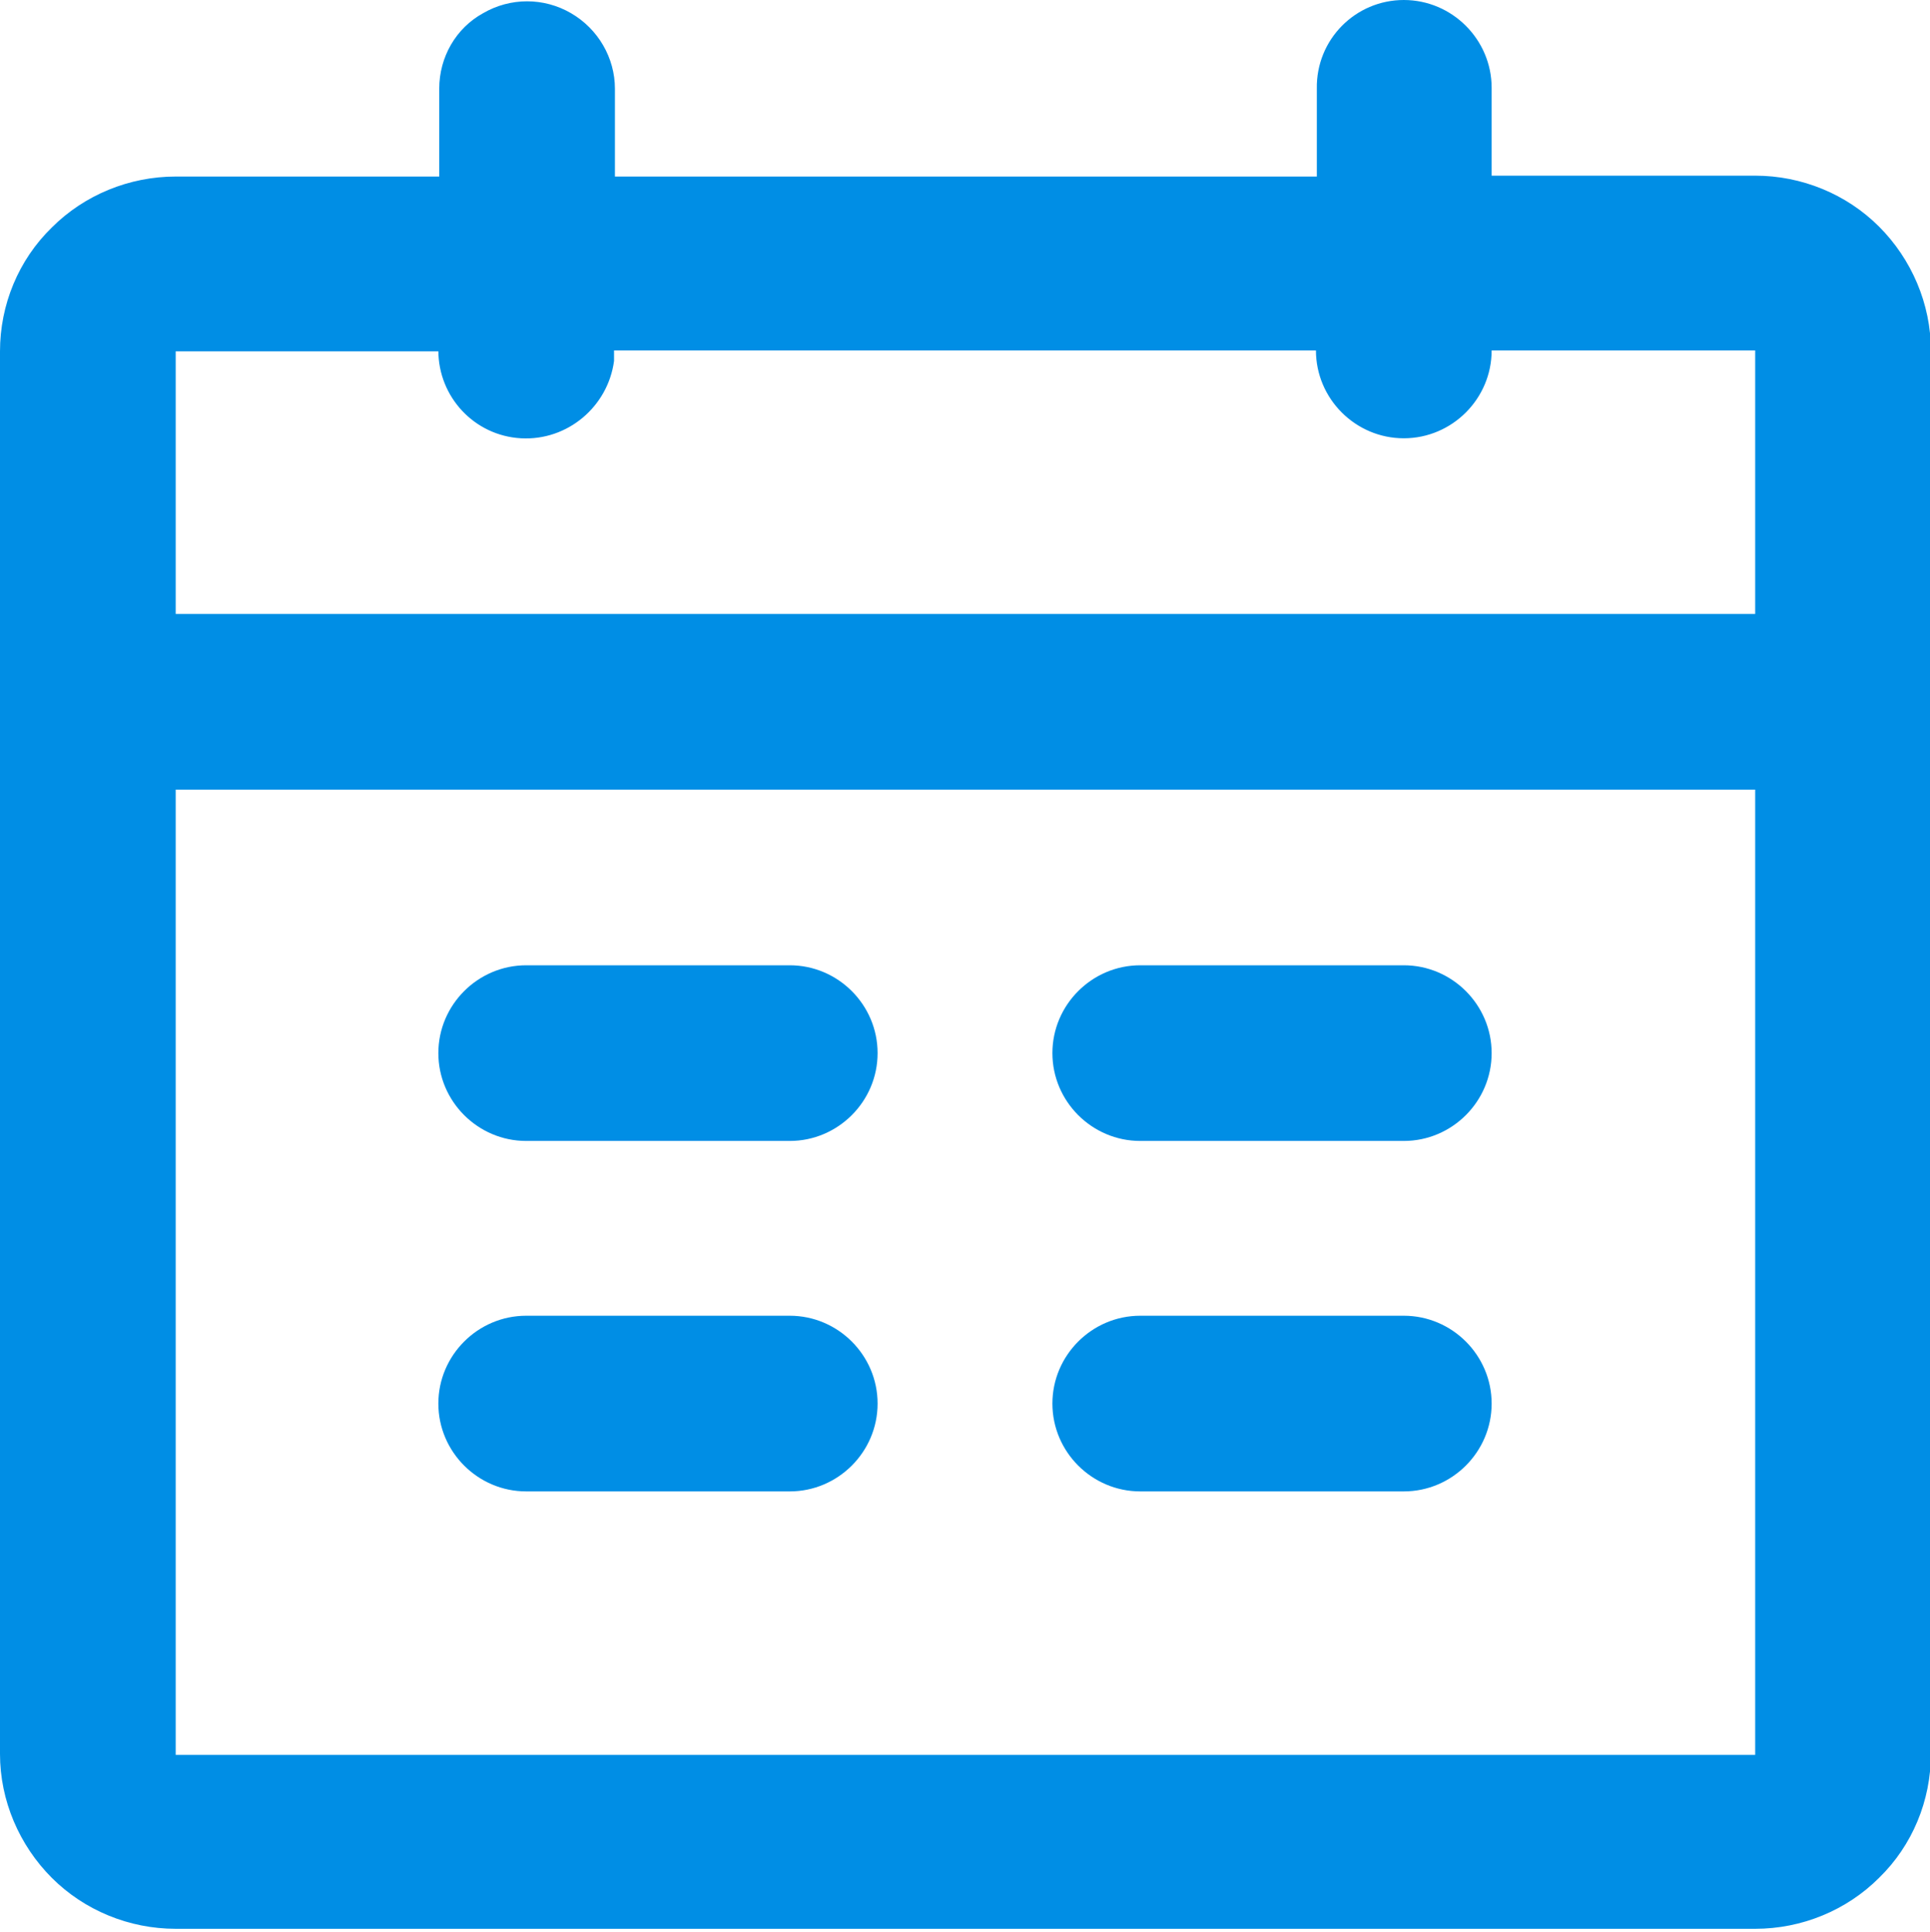 <?xml version="1.0" encoding="UTF-8"?>
<svg id="_图层_2" data-name="图层 2" xmlns="http://www.w3.org/2000/svg" xmlns:xlink="http://www.w3.org/1999/xlink" viewBox="0 0 21.97 22">
  <defs>
    <style>
      .cls-1 {
        fill: none;
      }

      .cls-2 {
        fill: #008ee5;
      }

      .cls-3 {
        clip-path: url(#clippath);
      }
    </style>
    <clipPath id="clippath">
      <rect class="cls-1" x="0" width="21.97" height="22"/>
    </clipPath>
  </defs>
  <g id="_图层_1-2" data-name="图层 1">
    <g class="cls-3">
      <path class="cls-2" d="M15.98,0c.55,0,1,.45,1,1v1h3c.53,0,1.04.21,1.41.58.37.37.59.88.59,1.41v15.98c0,.53-.21,1.04-.59,1.41-.37.37-.88.58-1.41.58H2c-.53,0-1.04-.21-1.41-.58s-.59-.88-.59-1.41V4c0-.53.21-1.04.59-1.41.37-.37.88-.58,1.41-.58h3v-1c0-.36.19-.69.5-.86.31-.18.69-.18,1,0,.31.18.5.51.5.86v1h7.99v-1C14.98.45,15.43,0,15.98,0h0ZM19.97,8.99H2v10.99h17.98v-10.99ZM8.99,14.98c.55,0,1,.45,1,1s-.45,1-1,1h-3c-.55,0-1-.45-1-1s.45-1,1-1h3ZM15.98,14.98c.55,0,1,.45,1,1s-.45,1-1,1h-3c-.55,0-1-.45-1-1s.45-1,1-1h3ZM8.99,10.99c.55,0,1,.45,1,1s-.45,1-1,1h-3c-.55,0-1-.45-1-1s.45-1,1-1h3ZM15.98,10.99c.55,0,1,.45,1,1s-.45,1-1,1h-3c-.55,0-1-.45-1-1s.45-1,1-1h3ZM4.99,4H2s0,2.99,0,2.99h17.98v-3h-3c0,.55-.45,1-1,1s-1-.45-1-1h-7.99v.12c-.07.52-.53.91-1.06.88-.53-.03-.94-.47-.94-1h0Z"/>
    </g>
  </g>
</svg>